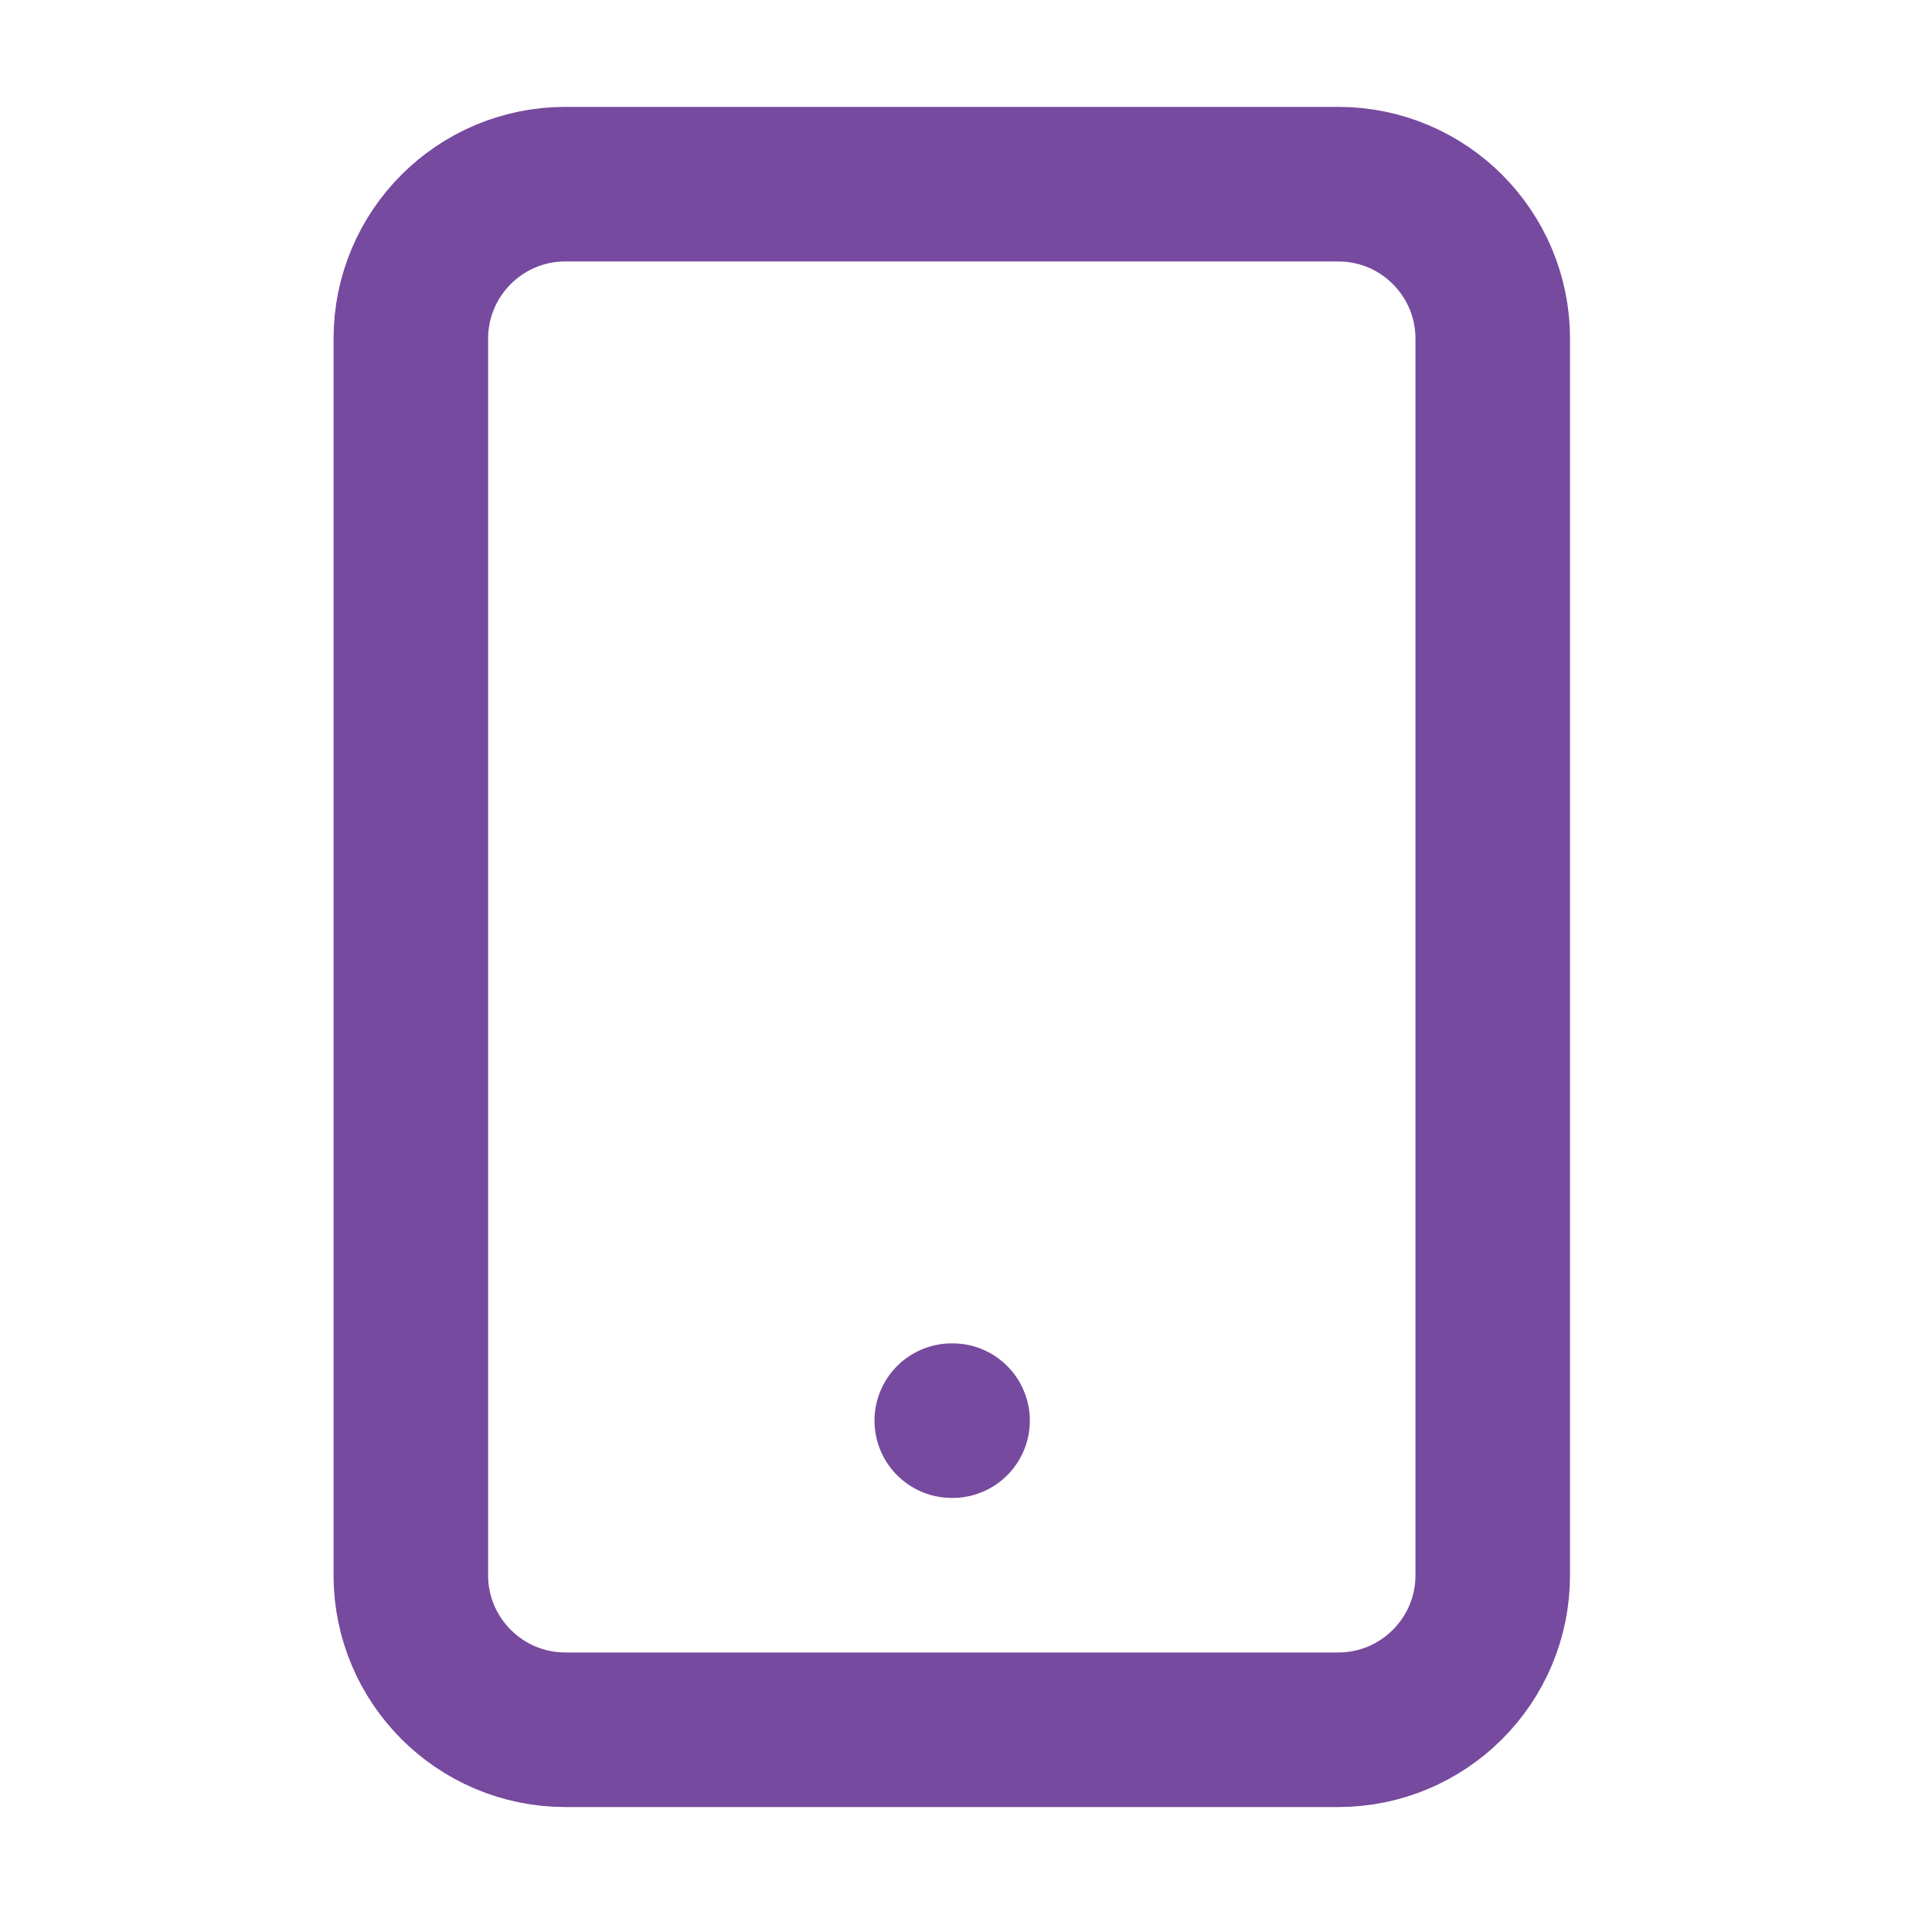 <svg width="25" height="25" viewBox="0 0 25 25" fill="none" xmlns="http://www.w3.org/2000/svg">
<g clip-path="url(#clip0_14_2573)">
<g clip-path="url(#clip1_14_2573)">
<path d="M17.316 2.383H7.316C6.212 2.383 5.316 3.278 5.316 4.383V20.383C5.316 21.487 6.212 22.383 7.316 22.383H17.316C18.421 22.383 19.316 21.487 19.316 20.383V4.383C19.316 3.278 18.421 2.383 17.316 2.383Z" stroke="#764A9E" stroke-width="2" stroke-linecap="round" stroke-linejoin="round"/>
<path d="M12.316 18.383H12.326" stroke="#764A9E" stroke-width="2" stroke-linecap="round" stroke-linejoin="round"/>
</g>
</g>
<defs>
<clipPath id="clip0_14_2573">
<rect width="25" height="25" fill="white"/>
</clipPath>
<clipPath id="clip1_14_2573">
<rect width="25" height="25" fill="white"/>
</clipPath>
</defs>
</svg>

